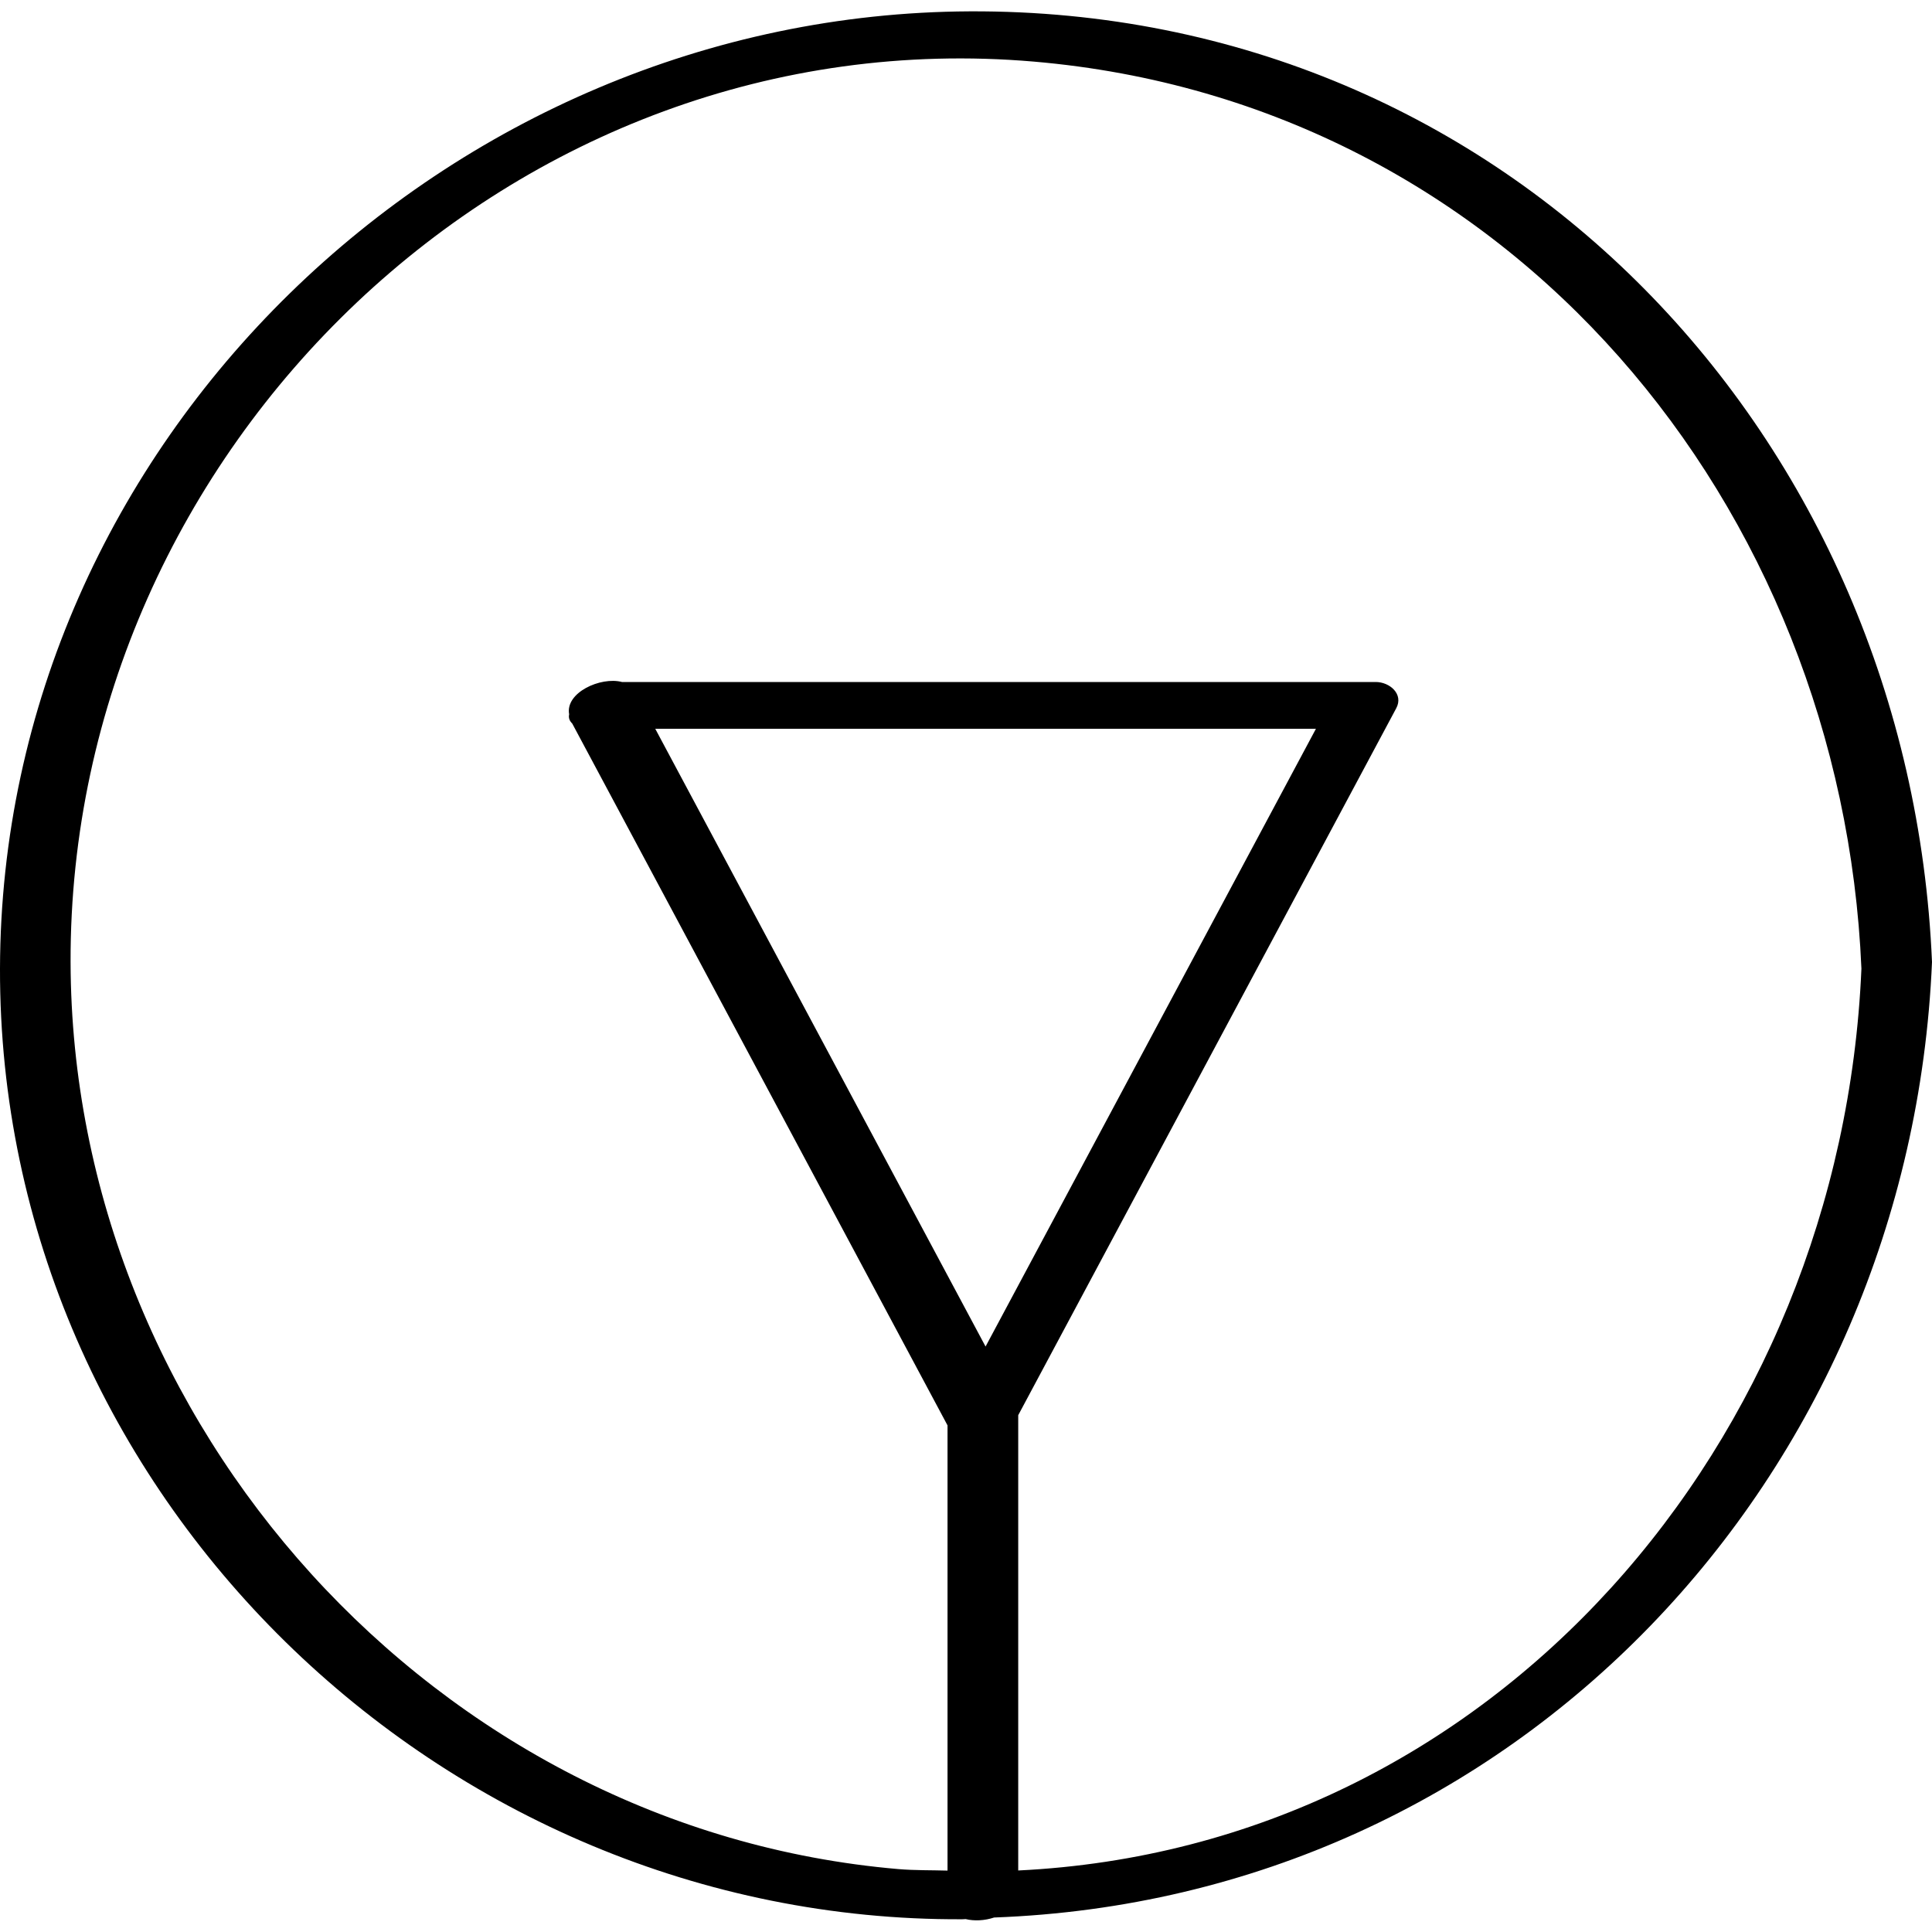 <?xml version="1.0" ?><svg enable-background="new 0 0 32 32" version="1.1" viewBox="0 0 32 32" xml:space="preserve" xmlns="http://www.w3.org/2000/svg" xmlns:xlink="http://www.w3.org/1999/xlink"><g id="Outline_copy_2"><path d="M15.938,31.789c0.019,0,0.037-0.003,0.056-0.003c0.145,0.035,0.315,0.026,0.472-0.026C25.1,31.444,31.636,24.472,32,15.934   C31.63,7.251,24.988,0.147,16.061,0.188C7.425,0.228,0.02,7.321,0,16.043C-0.019,24.737,7.306,31.829,15.938,31.789z    M16.324,22.303c-1.824-3.411-3.647-6.821-5.471-10.232c3.648,0,7.295,0,10.943,0C19.972,15.482,18.148,18.893,16.324,22.303z    M17.12,1.02c7.906,0.676,13.384,7.36,13.711,15.023C30.498,23.871,24.75,30.6,16.865,30.981c0-2.514,0-5.028,0-7.541   c2.087-3.903,4.174-7.806,6.261-11.709c0.126-0.235-0.109-0.435-0.339-0.435c-4.162,0-8.324,0-12.485,0   c-0.355-0.093-0.943,0.177-0.875,0.535c-0.014,0.061,0.008,0.111,0.051,0.153c2.072,3.875,4.144,7.75,6.216,11.625   c0,2.458,0,4.916,0,7.374c-0.271-0.008-0.538-0.002-0.814-0.025c-7.667-0.657-13.692-7.37-13.711-15.023   C1.148,7.424,8.516,0.284,17.12,1.02z"/></g></svg>